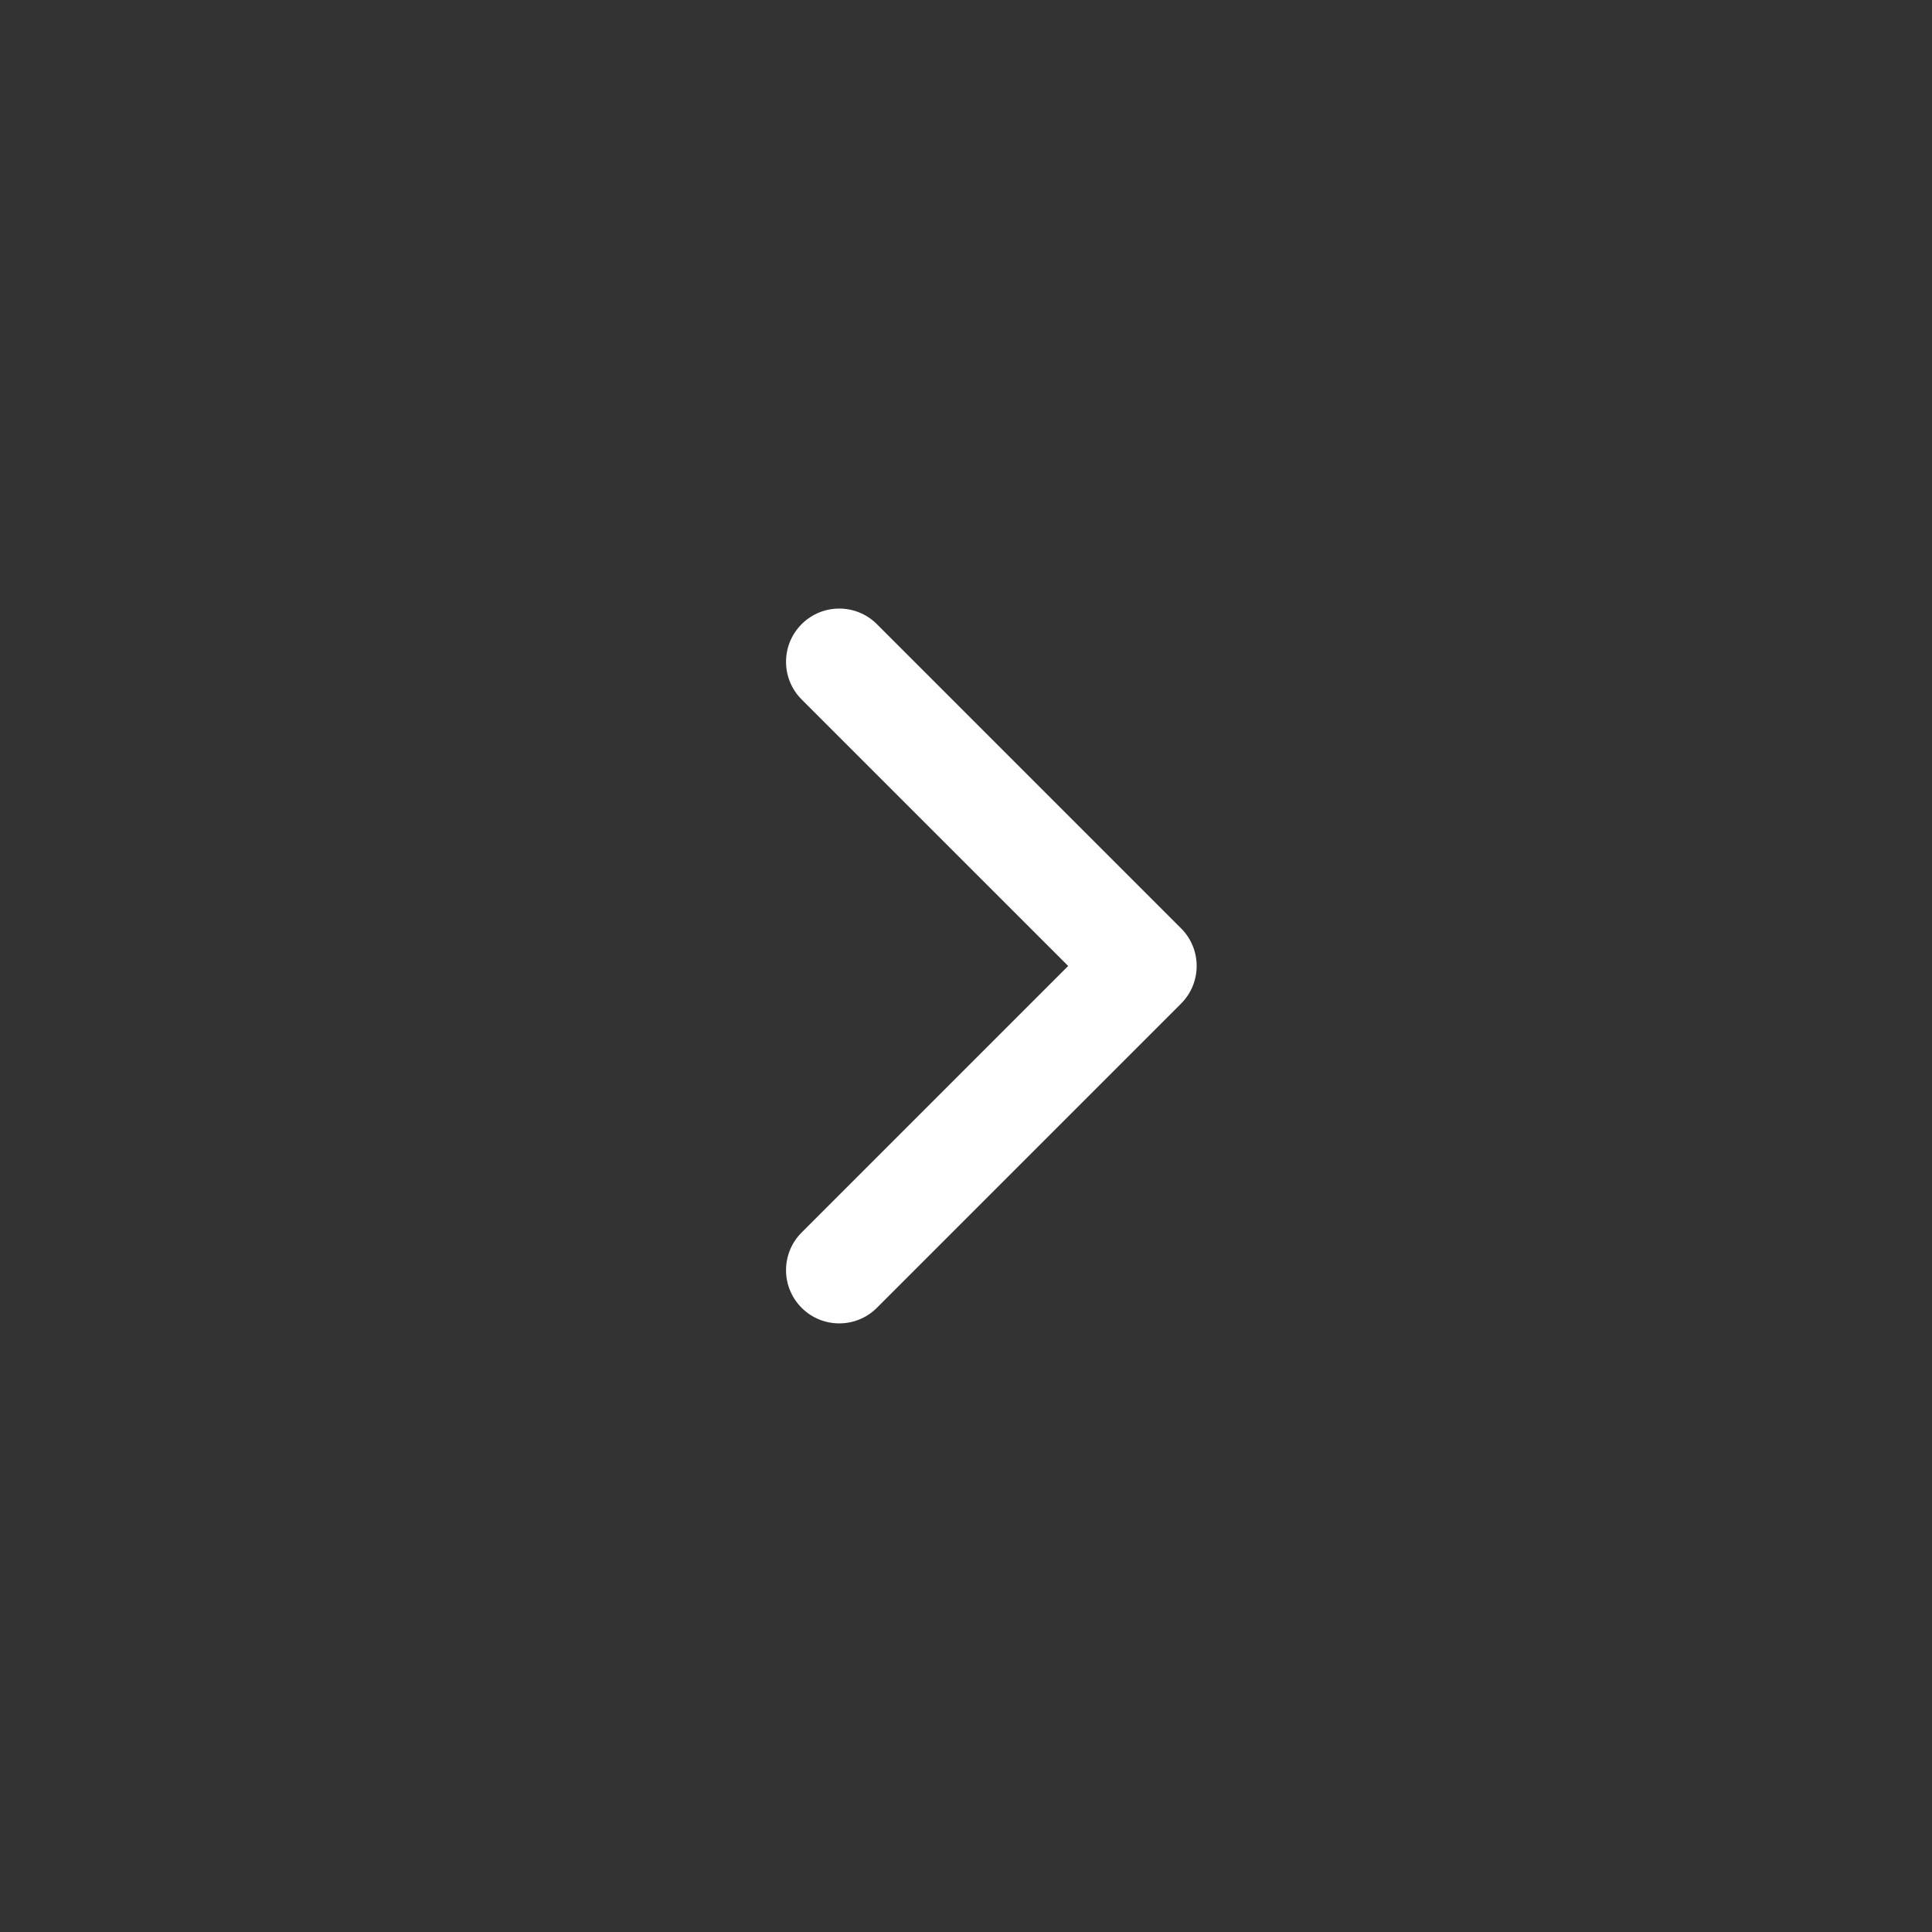 <svg xmlns="http://www.w3.org/2000/svg" fill="#fff" width="52pt" height="52pt" viewBox="0 0 752 752"><rect x="0" y="0" width="752" height="752" fill="#333333" stroke="none"/><path d="m459.71 390.65-118.39 118.39c-8.09 8.09-21.211 8.09-29.301 0-8.09-8.09-8.09-21.211 0-29.301l103.75-103.75-103.75-103.74c-8.09-8.094-8.09-21.211 0-29.301 8.09-8.094 21.211-8.094 29.301 0l118.39 118.39c8.094 8.09 8.094 21.211 0 29.301z"></path></svg>